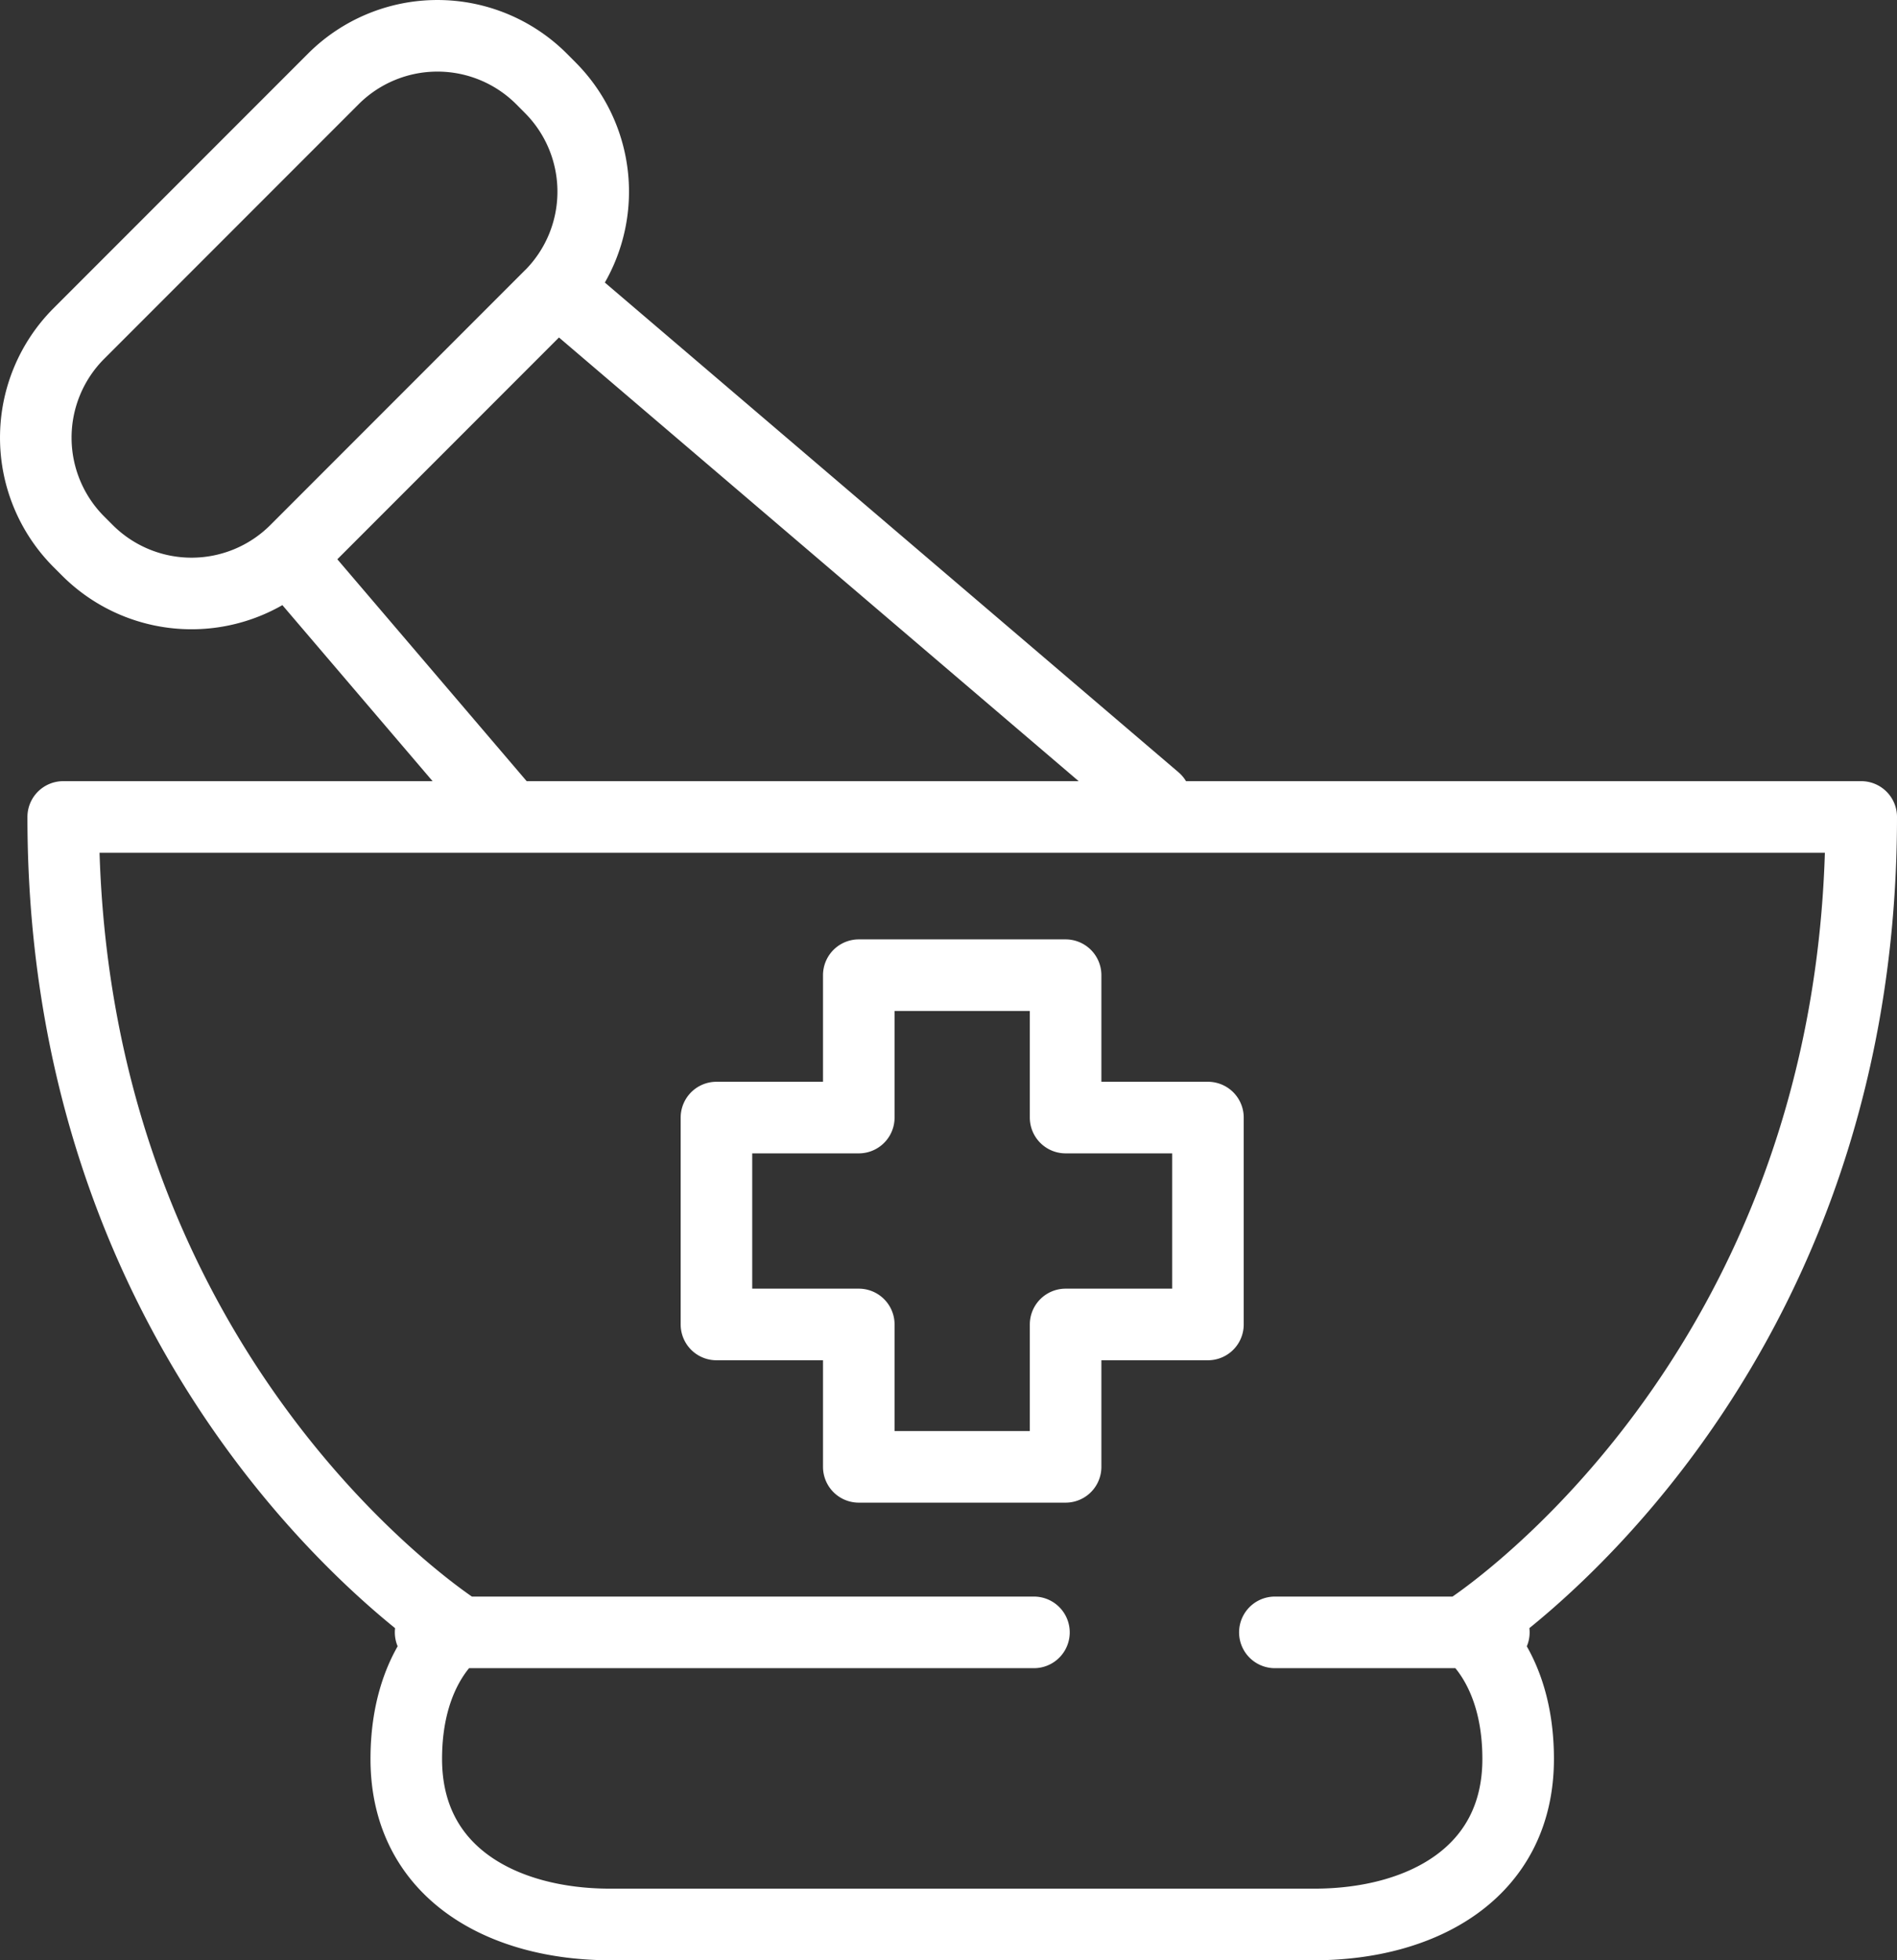 <?xml version="1.0" encoding="UTF-8"?>
<svg xmlns="http://www.w3.org/2000/svg" width="79.526" height="82.145" viewBox="0 0 79.526 82.145">
  <rect x="0" y="0" width="79.526" height="82.145" fill="#333333" stroke="none"/>
  <g id="Groupe_2706" data-name="Groupe 2706" transform="translate(-32.055 -31.078)">
    <path id="Tracé_2005" data-name="Tracé 2005" d="M55.409,43.181l25.077,21.4M44.156,54.434l8.868,10.389m2.1-21.36L44.438,54.152a6.174,6.174,0,0,1-8.706,0l-.381-.381a6.174,6.174,0,0,1,0-8.706L46.04,34.374a6.174,6.174,0,0,1,8.706,0l.381.383A6.171,6.171,0,0,1,55.127,43.463ZM85.5,99.483h9.18m-22.287,12.24H87.149c4.488,0,8.55-2.142,8.55-6.936,0-3.978-2.142-5.406-2.142-5.406s16.524-10.506,16.524-34.068H34.705c0,23.562,16.524,34.068,16.524,34.068s-2.142,1.428-2.142,5.406c0,4.794,4.06,6.936,8.548,6.936ZM75.4,99.483H50.107M82.694,77.91H76.727V71.943h-8.67V77.91H62.09v8.67h5.967v5.967h8.67V86.58h5.967Z" fill="none" stroke="#fff" stroke-linecap="round" stroke-linejoin="round" stroke-width="3"></path>
  </g>
</svg>
